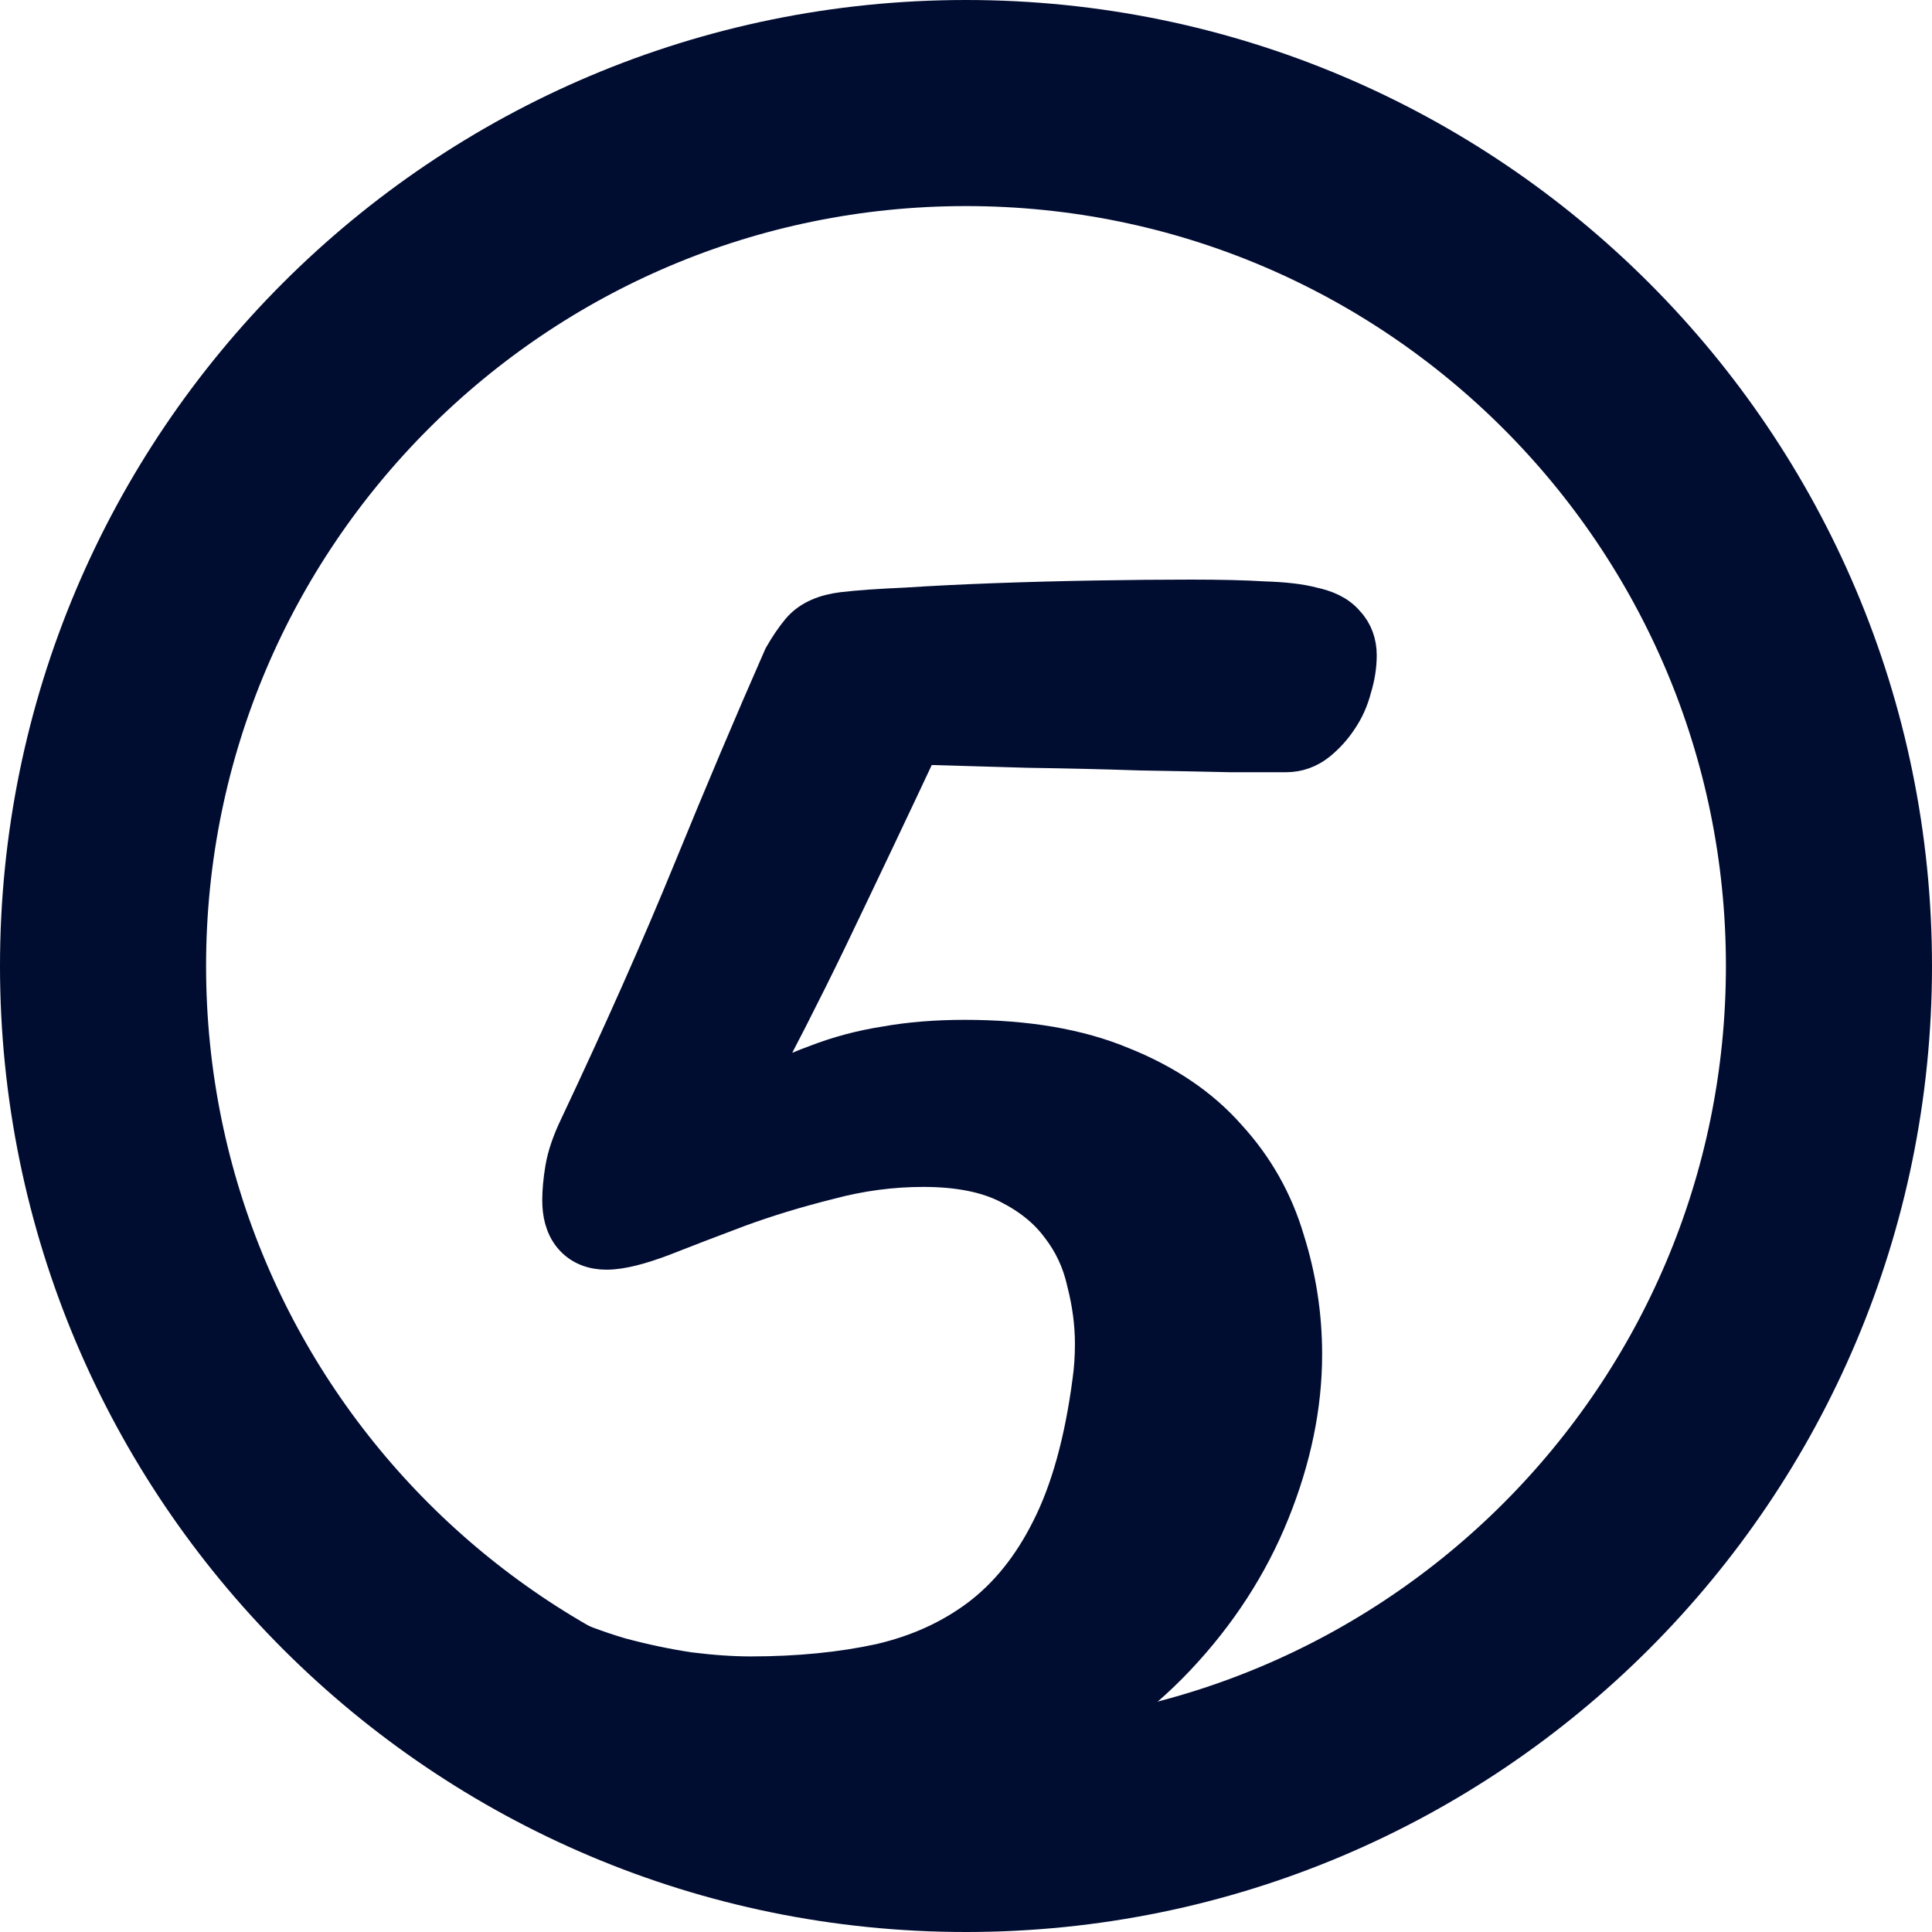 <svg width="150" height="150" viewBox="0 0 150 150" fill="none" xmlns="http://www.w3.org/2000/svg">
<path d="M142 75C142 112.003 112.003 142 75 142C37.997 142 8 112.003 8 75C8 37.997 37.997 8 75 8C112.003 8 142 37.997 142 75Z" stroke="#010C31" stroke-width="16"/>
<path d="M60.819 50.947L60.78 51.015L60.748 51.087C58.555 56.069 56.225 61.572 53.76 67.598C51.312 73.583 48.361 80.234 44.907 87.552C44.368 88.679 43.992 89.751 43.825 90.751C43.679 91.63 43.6 92.445 43.6 93.186C43.6 94.153 43.794 95.157 44.44 95.937C45.131 96.771 46.108 97.078 47.082 97.078C48.237 97.078 49.728 96.672 51.441 96.024L51.451 96.02L51.461 96.016C53.182 95.337 55.132 94.589 57.311 93.771C59.488 92.972 61.827 92.259 64.331 91.633L64.343 91.63L64.355 91.627C66.783 90.976 69.227 90.652 71.691 90.652C74.455 90.652 76.622 91.107 78.267 91.93C80.009 92.8 81.317 93.869 82.249 95.111L82.258 95.123L82.267 95.134C83.269 96.416 83.948 97.853 84.31 99.462L84.315 99.484L84.32 99.505C84.748 101.172 84.957 102.778 84.957 104.328C84.957 105.36 84.892 106.314 84.767 107.192L84.766 107.201L84.765 107.21C84.141 111.979 83.059 115.811 81.565 118.757L81.561 118.765C80.1 121.686 78.258 123.955 76.053 125.62C73.868 127.258 71.31 128.428 68.355 129.115C65.334 129.77 61.983 130.104 58.293 130.104C56.868 130.104 55.274 129.996 53.507 129.776C51.754 129.512 49.975 129.139 48.171 128.655C46.382 128.131 44.636 127.476 42.932 126.69C41.309 125.92 39.87 125.008 38.609 123.957L38.507 123.873L38.393 123.807C37.779 123.456 37.089 123.336 36.418 123.336C35.519 123.336 34.661 123.565 33.917 124.086L33.886 124.107L33.856 124.13C33.306 124.558 32.848 125.076 32.484 125.674C32.141 126.195 31.878 126.752 31.7 127.344L31.684 127.397L31.672 127.45C31.574 127.894 31.5 128.339 31.5 128.732C31.5 129.752 31.742 130.733 32.205 131.659C32.703 132.654 33.455 133.437 34.425 133.989C36.26 135.117 38.146 136.083 40.082 136.886L40.093 136.89C42.097 137.702 44.256 138.341 46.566 138.813C48.921 139.331 51.471 139.68 54.214 139.867C56.95 140.098 59.997 140.213 63.352 140.213C69.362 140.213 74.752 139.156 79.49 137.002L79.49 137.002L79.501 136.997C84.165 134.83 88.109 132.058 91.308 128.668C94.528 125.258 96.981 121.478 98.649 117.329C100.307 113.21 101.15 109.146 101.15 105.148C101.15 102.129 100.695 99.178 99.786 96.301C98.902 93.314 97.404 90.66 95.299 88.357C93.207 85.971 90.453 84.12 87.094 82.774C83.716 81.357 79.635 80.68 74.904 80.68C72.697 80.68 70.653 80.843 68.779 81.178C66.909 81.468 65.106 81.948 63.372 82.621C61.633 83.25 59.907 84.091 58.194 85.138C58.111 85.189 58.028 85.24 57.944 85.292C60.205 81.07 62.298 76.969 64.223 72.989L64.225 72.985C66.799 67.624 69.191 62.585 71.402 57.868L75.134 57.976L79.851 58.113L79.862 58.113L79.873 58.113C83.009 58.159 85.893 58.227 88.525 58.318L88.538 58.318L88.551 58.318C91.237 58.364 93.558 58.409 95.514 58.455L95.531 58.455H95.549H95.561H95.572H95.584H95.596H95.607H95.619H95.631H95.642H95.654H95.666H95.677H95.689H95.701H95.712H95.724H95.735H95.747H95.758H95.77H95.781H95.793H95.804H95.816H95.827H95.838H95.85H95.861H95.873H95.884H95.895H95.907H95.918H95.93H95.941H95.952H95.963H95.975H95.986H95.997H96.008H96.02H96.031H96.042H96.053H96.064H96.076H96.087H96.098H96.109H96.12H96.131H96.142H96.153H96.164H96.175H96.186H96.197H96.208H96.219H96.23H96.241H96.252H96.263H96.274H96.285H96.296H96.307H96.318H96.329H96.339H96.35H96.361H96.372H96.383H96.393H96.404H96.415H96.426H96.436H96.447H96.458H96.468H96.479H96.49H96.5H96.511H96.522H96.532H96.543H96.553H96.564H96.575H96.585H96.596H96.606H96.617H96.627H96.638H96.648H96.659H96.669H96.679H96.69H96.7H96.711H96.721H96.731H96.742H96.752H96.762H96.773H96.783H96.793H96.803H96.814H96.824H96.834H96.844H96.855H96.865H96.875H96.885H96.895H96.906H96.916H96.926H96.936H96.946H96.956H96.966H96.976H96.986H96.996H97.006H97.016H97.026H97.036H97.046H97.056H97.066H97.076H97.086H97.096H97.106H97.115H97.125H97.135H97.145H97.155H97.165H97.174H97.184H97.194H97.204H97.213H97.223H97.233H97.243H97.252H97.262H97.272H97.281H97.291H97.3H97.31H97.32H97.329H97.339H97.348H97.358H97.367H97.377H97.386H97.396H97.405H97.415H97.424H97.434H97.443H97.453H97.462H97.471H97.481H97.49H97.499H97.509H97.518H97.527H97.537H97.546H97.555H97.564H97.574H97.583H97.592H97.601H97.61H97.62H97.629H97.638H97.647H97.656H97.665H97.674H97.683H97.692H97.702H97.711H97.72H97.729H97.738H97.747H97.756H97.765H97.774H97.782H97.791H97.8H97.809H97.818H97.827H97.836H97.845H97.854H97.862H97.871H97.88H97.889H97.897H97.906H97.915H97.924H97.933H97.941H97.95H97.959H97.967H97.976H97.984H97.993H98.002H98.01H98.019H98.028H98.036H98.045H98.053H98.062H98.07H98.079H98.087H98.096H98.104H98.112H98.121H98.129H98.138H98.146H98.155H98.163H98.171H98.18H98.188H98.196H98.205H98.213H98.221H98.229H98.238H98.246H98.254H98.262H98.27H98.279H98.287H98.295H98.303H98.311H98.319H98.328H98.336H98.344H98.352H98.36H98.368H98.376H98.384H98.392H98.4H98.408H98.416H98.424H98.432H98.44H98.448H98.455H98.463H98.471H98.479H98.487H98.495H98.502H98.51H98.518H98.526H98.534H98.541H98.549H98.557H98.565H98.572H98.58H98.588H98.595H98.603H98.611H98.618H98.626H98.633H98.641H98.649H98.656H98.664H98.671H98.679H98.686H98.694H98.701H98.709H98.716H98.724H98.731H98.738H98.746H98.753H98.761H98.768H98.775H98.783H98.79H98.797H98.805H98.812H98.819H98.826H98.834H98.841H98.848H98.855H98.862H98.87H98.877H98.884H98.891H98.898H98.905H98.912H98.919H98.927H98.934H98.941H98.948H98.955H98.962H98.969H98.976H98.983H98.99H98.997H99.004H99.01H99.017H99.024H99.031H99.038H99.045H99.052H99.059H99.065H99.072H99.079H99.086H99.093H99.099H99.106H99.113H99.119H99.126H99.133H99.139H99.146H99.153H99.159H99.166H99.173H99.179H99.186H99.192H99.199H99.206H99.212H99.219H99.225H99.231H99.238H99.244H99.251H99.257H99.264H99.27H99.276H99.283H99.289H99.296H99.302H99.308H99.315H99.321H99.327H99.334H99.34H99.346H99.352H99.359H99.365H99.371H99.377H99.383H99.389H99.396H99.402H99.408H99.414H99.42H99.426H99.432H99.438H99.444H99.45H99.456H99.462H99.468H99.474H99.48H99.486H99.492H99.498H99.504H99.51H99.516H99.522H99.528H99.533H99.539H99.545H99.551H99.557H99.562H99.568H99.574H99.58H99.585H99.591H99.597H99.603H99.608H99.614H99.62H99.625H99.631H99.636H99.642H99.648H99.653H99.659H99.664H99.67H99.675H99.681H99.686H99.692H99.697H99.703H99.708H99.714H99.719H99.725H99.73H99.735H99.741H99.746H99.751H99.757H99.762H99.767H99.773H99.778H99.783H99.788H99.794H99.799H99.804H99.809H99.814H99.82H99.825H99.83H99.835H99.84H99.845H99.85H99.856C100.767 58.455 101.594 58.142 102.296 57.58L102.303 57.574L102.309 57.569C102.924 57.066 103.455 56.48 103.899 55.816C104.404 55.083 104.767 54.273 104.991 53.397C105.251 52.553 105.389 51.709 105.389 50.871C105.389 49.974 105.109 49.118 104.465 48.44C103.829 47.674 102.864 47.293 101.92 47.089C100.938 46.823 99.661 46.685 98.148 46.638C96.65 46.545 94.755 46.5 92.473 46.5C90.184 46.5 87.715 46.523 85.064 46.569C82.412 46.614 79.827 46.683 77.311 46.774C74.799 46.866 72.488 46.98 70.379 47.117C68.278 47.209 66.622 47.325 65.429 47.468L65.421 47.469C64.15 47.627 62.934 48.058 62.131 49.022L62.131 49.022L62.122 49.033C61.653 49.606 61.219 50.246 60.819 50.947Z" fill="#010C31" stroke="#010C31" stroke-width="3"/>
</svg>
